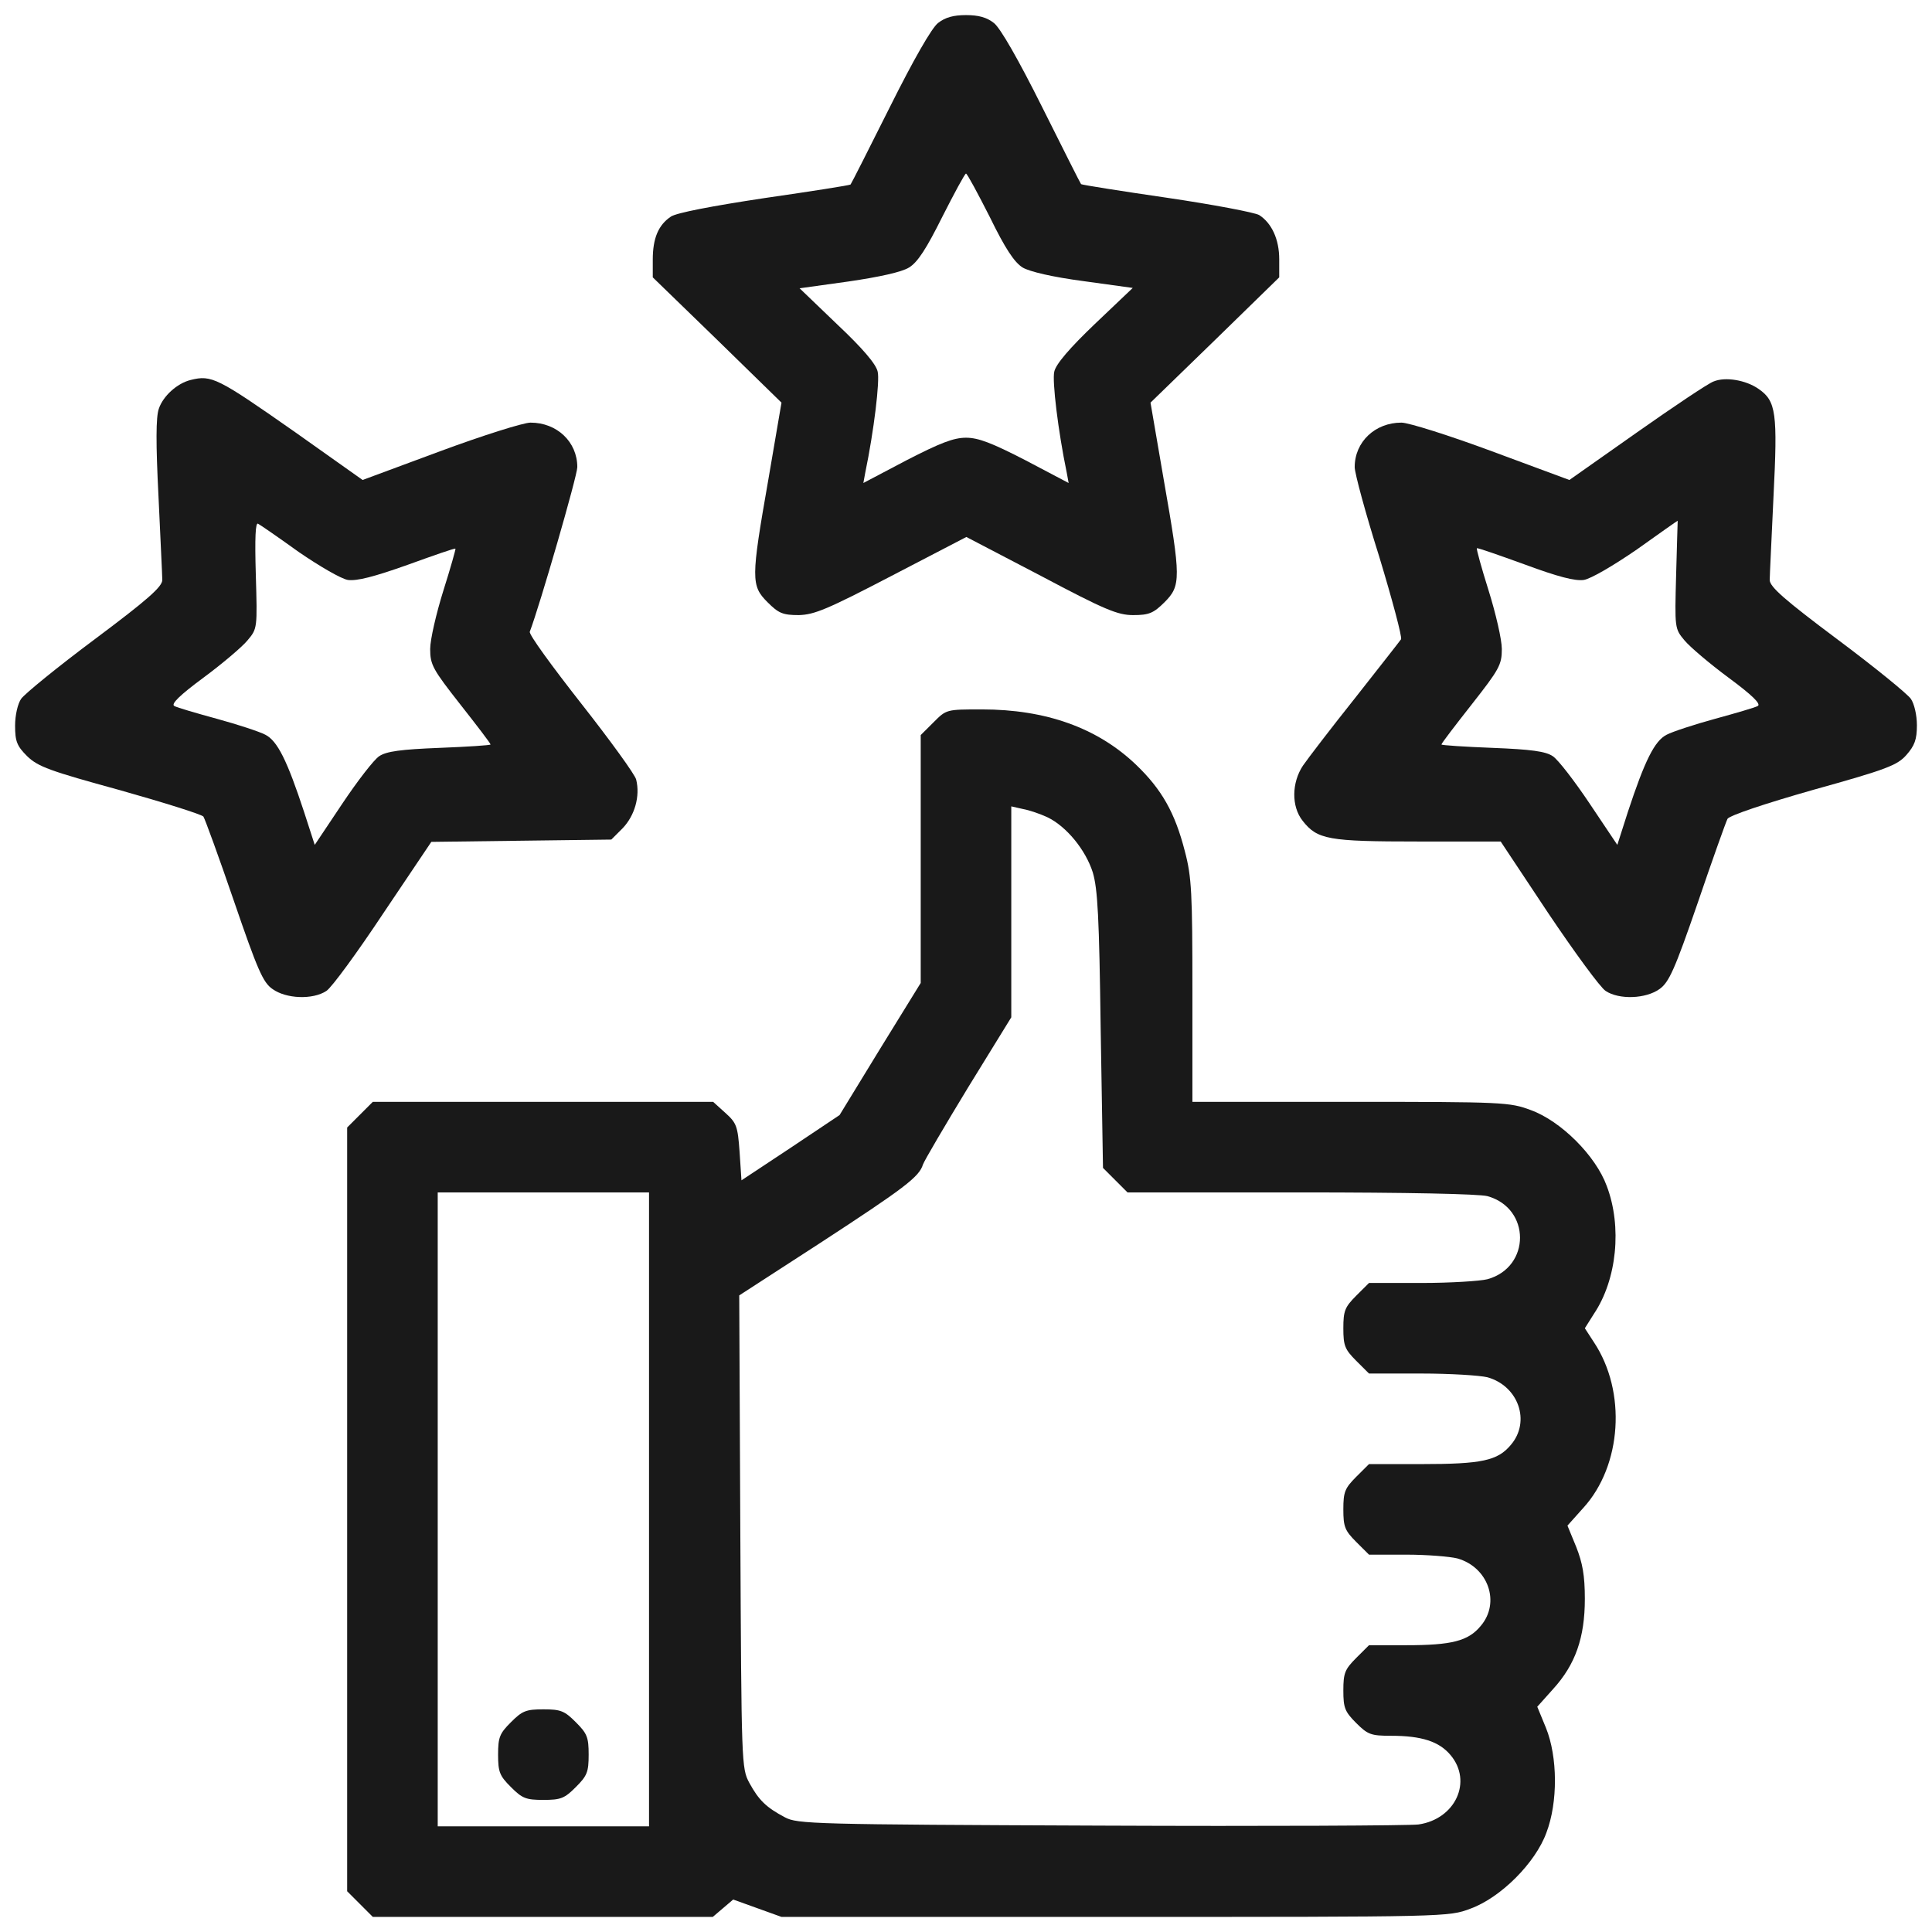 <svg width="32" height="32" viewBox="0 0 32 32" fill="none" xmlns="http://www.w3.org/2000/svg">
<g clip-path="url(#clip0_477_61434)">
<path d="M15.537 0.381C15.431 0.463 15.131 0.988 14.738 1.775C14.394 2.462 14.1 3.044 14.088 3.056C14.075 3.069 13.438 3.169 12.662 3.281C11.787 3.413 11.206 3.525 11.113 3.587C10.906 3.725 10.812 3.944 10.812 4.3V4.594L11.881 5.631L12.944 6.669L12.725 7.95C12.438 9.588 12.438 9.7 12.713 9.975C12.894 10.156 12.963 10.188 13.231 10.188C13.488 10.181 13.7 10.094 14.769 9.537L16.006 8.894L17.238 9.537C18.3 10.1 18.512 10.188 18.769 10.188C19.031 10.188 19.106 10.156 19.288 9.975C19.562 9.7 19.562 9.581 19.275 7.944L19.056 6.669L20.125 5.631L21.188 4.594V4.294C21.188 3.962 21.062 3.694 20.856 3.562C20.781 3.519 20.094 3.388 19.325 3.275C18.556 3.163 17.919 3.062 17.906 3.05C17.894 3.038 17.606 2.462 17.262 1.775C16.869 0.988 16.569 0.463 16.462 0.381C16.344 0.287 16.206 0.25 16 0.25C15.794 0.25 15.656 0.287 15.537 0.381ZM16.394 3.594C16.65 4.119 16.8 4.344 16.938 4.431C17.056 4.5 17.431 4.588 17.944 4.656L18.762 4.769L18.131 5.369C17.719 5.763 17.488 6.031 17.462 6.156C17.425 6.306 17.525 7.138 17.669 7.831L17.7 8L16.988 7.625C16.431 7.338 16.206 7.25 16 7.25C15.794 7.25 15.569 7.338 15.012 7.625L14.3 8L14.331 7.831C14.475 7.138 14.575 6.306 14.537 6.156C14.512 6.031 14.281 5.763 13.869 5.375L13.244 4.775L14.056 4.662C14.562 4.588 14.938 4.506 15.056 4.431C15.2 4.344 15.344 4.119 15.606 3.594C15.806 3.2 15.981 2.875 16 2.875C16.019 2.875 16.194 3.2 16.394 3.594Z" fill="#191919"/>
<path d="M3.156 6.294C2.931 6.35 2.7 6.562 2.631 6.769C2.581 6.906 2.581 7.35 2.625 8.219C2.656 8.906 2.688 9.531 2.688 9.606C2.688 9.719 2.438 9.938 1.569 10.588C0.95 11.05 0.406 11.494 0.35 11.575C0.294 11.656 0.25 11.844 0.25 12.019C0.25 12.281 0.281 12.356 0.45 12.525C0.631 12.7 0.825 12.769 1.988 13.088C2.719 13.294 3.337 13.488 3.369 13.525C3.394 13.562 3.625 14.194 3.875 14.925C4.263 16.056 4.356 16.275 4.513 16.381C4.737 16.544 5.181 16.562 5.406 16.413C5.494 16.356 5.919 15.775 6.35 15.125L7.144 13.944L8.631 13.925L10.125 13.906L10.312 13.719C10.512 13.512 10.606 13.188 10.537 12.912C10.519 12.831 10.106 12.262 9.625 11.65C9.144 11.037 8.756 10.506 8.775 10.463C8.938 10.037 9.562 7.881 9.562 7.737C9.562 7.319 9.225 7 8.787 7C8.669 7 7.994 7.213 7.287 7.475L6.006 7.95L4.894 7.162C3.6 6.256 3.506 6.206 3.156 6.294ZM4.95 9.144C5.287 9.375 5.65 9.588 5.763 9.606C5.912 9.625 6.188 9.556 6.75 9.356C7.181 9.2 7.537 9.075 7.544 9.088C7.55 9.094 7.463 9.406 7.344 9.781C7.225 10.162 7.125 10.594 7.125 10.75C7.125 11.012 7.169 11.088 7.625 11.669C7.9 12.019 8.125 12.312 8.125 12.331C8.125 12.344 7.744 12.369 7.281 12.387C6.644 12.412 6.4 12.444 6.281 12.525C6.194 12.581 5.919 12.938 5.669 13.312L5.213 13.994L5.037 13.45C4.756 12.594 4.594 12.269 4.394 12.169C4.3 12.119 3.938 12 3.594 11.906C3.25 11.812 2.931 11.719 2.888 11.694C2.825 11.662 2.981 11.512 3.369 11.225C3.681 10.994 4.013 10.713 4.1 10.606C4.263 10.412 4.263 10.406 4.237 9.519C4.219 8.906 4.231 8.644 4.275 8.675C4.312 8.694 4.619 8.906 4.95 9.144Z" fill="#191919"/>
<path d="M28.381 6.319C28.294 6.35 27.725 6.731 27.113 7.162L25.994 7.95L24.712 7.475C24.006 7.213 23.331 7 23.212 7C22.775 7 22.438 7.319 22.438 7.737C22.438 7.838 22.619 8.506 22.844 9.219C23.062 9.938 23.225 10.55 23.206 10.588C23.181 10.625 22.837 11.062 22.444 11.562C22.05 12.056 21.663 12.562 21.581 12.681C21.394 12.963 21.387 13.356 21.575 13.594C21.819 13.906 22 13.938 23.488 13.938H24.856L25.644 15.125C26.081 15.775 26.506 16.356 26.594 16.413C26.819 16.562 27.262 16.544 27.488 16.381C27.644 16.269 27.738 16.062 28.119 14.956C28.363 14.238 28.587 13.613 28.613 13.562C28.65 13.506 29.225 13.312 30.038 13.081C31.25 12.744 31.425 12.675 31.575 12.506C31.712 12.35 31.75 12.25 31.75 12.012C31.75 11.844 31.706 11.656 31.65 11.575C31.594 11.494 31.05 11.05 30.431 10.588C29.562 9.938 29.312 9.719 29.312 9.606C29.312 9.531 29.344 8.906 29.375 8.219C29.444 6.844 29.419 6.644 29.131 6.444C28.919 6.294 28.575 6.237 28.381 6.319ZM27.762 9.519C27.738 10.406 27.738 10.412 27.9 10.606C27.988 10.713 28.319 10.994 28.631 11.225C29.019 11.512 29.175 11.662 29.113 11.694C29.069 11.719 28.75 11.812 28.406 11.906C28.062 12 27.7 12.119 27.606 12.169C27.406 12.269 27.244 12.594 26.962 13.45L26.788 13.994L26.331 13.312C26.081 12.938 25.806 12.581 25.719 12.525C25.6 12.444 25.356 12.412 24.719 12.387C24.256 12.369 23.875 12.344 23.875 12.331C23.875 12.312 24.1 12.019 24.375 11.669C24.831 11.088 24.875 11.012 24.875 10.75C24.875 10.594 24.775 10.162 24.656 9.781C24.538 9.406 24.45 9.088 24.462 9.081C24.469 9.069 24.825 9.194 25.256 9.35C25.812 9.556 26.087 9.625 26.231 9.606C26.35 9.588 26.731 9.363 27.113 9.1C27.481 8.838 27.781 8.625 27.788 8.625C27.788 8.625 27.775 9.025 27.762 9.519Z" fill="#191919"/>
<path d="M15.463 11.963L15.25 12.175V14.225V16.281L14.575 17.375L13.906 18.469L13.094 19.012L12.281 19.55L12.25 19.081C12.219 18.65 12.2 18.6 12.012 18.431L11.812 18.25H8.994H6.175L5.963 18.462L5.75 18.675V25V31.325L5.963 31.538L6.175 31.75H8.988H11.806L11.975 31.606L12.144 31.462L12.544 31.606L12.944 31.75H18.469C23.981 31.75 23.994 31.75 24.356 31.613C24.856 31.431 25.431 30.856 25.613 30.356C25.806 29.85 25.8 29.1 25.606 28.619L25.462 28.269L25.725 27.975C26.094 27.569 26.25 27.125 26.25 26.481C26.25 26.094 26.212 25.887 26.106 25.619L25.962 25.269L26.225 24.975C26.863 24.275 26.944 23.05 26.4 22.231L26.25 22L26.4 21.762C26.781 21.194 26.869 20.319 26.613 19.644C26.431 19.144 25.856 18.569 25.356 18.387C25.006 18.256 24.906 18.25 22.375 18.25H19.75V16.419C19.75 14.794 19.738 14.525 19.625 14.1C19.462 13.463 19.244 13.075 18.812 12.662C18.175 12.056 17.325 11.75 16.262 11.75C15.675 11.75 15.675 11.75 15.463 11.963ZM17.35 13.537C17.663 13.688 17.981 14.075 18.1 14.45C18.181 14.725 18.206 15.175 18.231 17.062L18.269 19.344L18.469 19.544L18.675 19.75H21.544C23.3 19.75 24.494 19.775 24.637 19.812C25.356 20.012 25.356 20.988 24.637 21.188C24.512 21.219 24.019 21.25 23.544 21.25H22.675L22.462 21.462C22.275 21.65 22.25 21.712 22.25 22C22.25 22.288 22.275 22.35 22.462 22.538L22.675 22.75H23.544C24.019 22.75 24.512 22.781 24.637 22.812C25.15 22.956 25.356 23.544 25.025 23.931C24.806 24.194 24.544 24.25 23.544 24.25H22.675L22.462 24.462C22.275 24.65 22.25 24.712 22.25 25C22.25 25.288 22.275 25.35 22.462 25.538L22.675 25.75H23.294C23.631 25.75 24.012 25.781 24.137 25.812C24.65 25.956 24.856 26.544 24.525 26.931C24.319 27.181 24.044 27.25 23.294 27.25H22.675L22.462 27.462C22.275 27.65 22.25 27.712 22.25 28C22.25 28.288 22.275 28.35 22.462 28.538C22.656 28.731 22.706 28.75 23.044 28.75C23.544 28.75 23.837 28.844 24.025 29.069C24.394 29.506 24.106 30.131 23.494 30.219C23.344 30.238 20.969 30.25 18.219 30.238C13.475 30.219 13.206 30.212 13 30.1C12.694 29.938 12.569 29.819 12.412 29.531C12.281 29.288 12.281 29.231 12.262 25.369L12.244 21.456L13.575 20.594C14.975 19.681 15.225 19.494 15.287 19.288C15.312 19.219 15.65 18.644 16.038 18.006L16.75 16.85V15.106V13.356L16.944 13.4C17.05 13.419 17.231 13.481 17.35 13.537ZM10.75 25V30.25H9H7.25V25V19.75H9H10.75V25Z" fill="#191919"/>
<path d="M8.463 28.525C8.275 28.712 8.25 28.775 8.25 29.062C8.25 29.35 8.275 29.413 8.463 29.6C8.65 29.788 8.713 29.812 9 29.812C9.287 29.812 9.35 29.788 9.537 29.6C9.725 29.413 9.75 29.35 9.75 29.062C9.75 28.775 9.725 28.712 9.537 28.525C9.35 28.337 9.287 28.312 9 28.312C8.713 28.312 8.65 28.337 8.463 28.525Z" fill="#191919"/>
</g>
<defs>
<clipPath id="clip0_477_61434">
<rect width="32" height="32" fill="white"/>
</clipPath>
</defs>
</svg>
